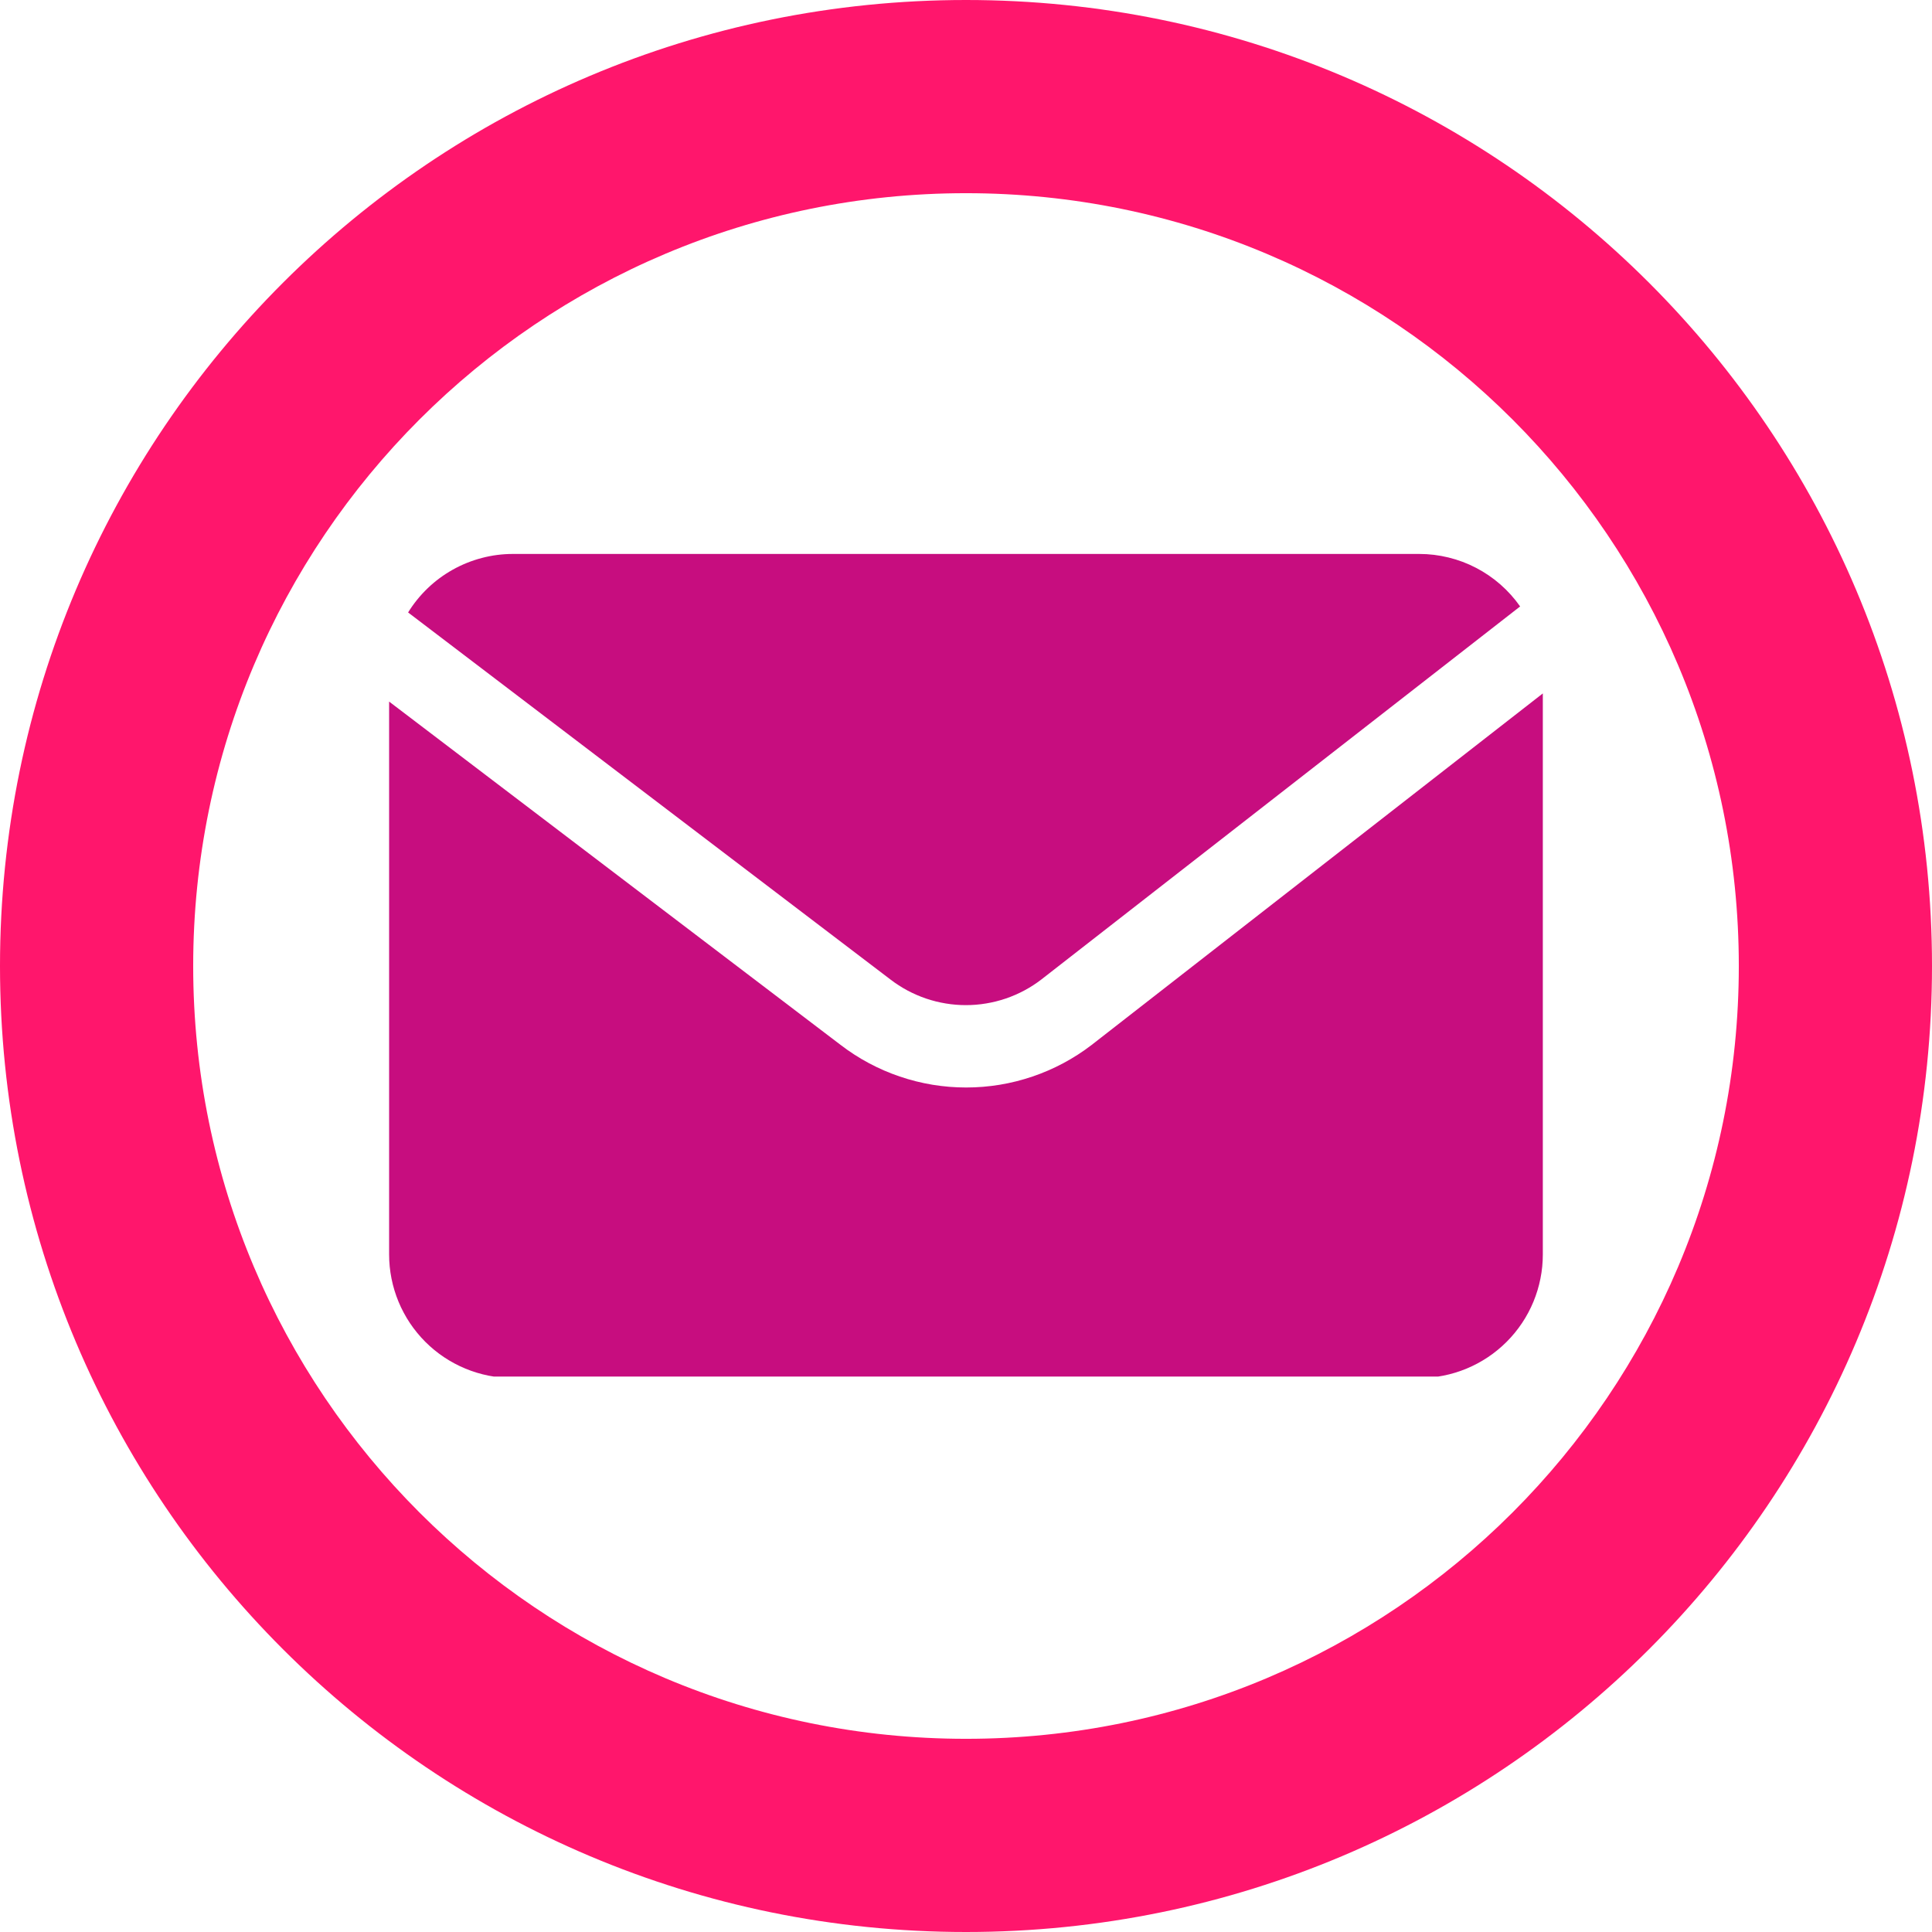 <svg xmlns="http://www.w3.org/2000/svg" xmlns:xlink="http://www.w3.org/1999/xlink" width="512" viewBox="0 0 384 384" height="512" preserveAspectRatio="xMidYMid meet"><defs><clipPath id="f02acc509f"><path d="M 81 110.102 L 303 110.102 L 303 200 L 81 200 Z M 81 110.102 " clip-rule="nonzero"></path></clipPath><clipPath id="7896e46fb9"><path d="M 77.258 137 L 306.758 137 L 306.758 273.602 L 77.258 273.602 Z M 77.258 137 " clip-rule="nonzero"></path></clipPath></defs><rect x="-38.4" width="460.8" fill="#ffffff" y="-38.4" height="460.8" fill-opacity="1"></rect><rect x="-38.4" width="460.8" fill="#ffffff" y="-38.4" height="460.8" fill-opacity="1"></rect><path fill="#ff166c" d="M 192 0 C 85.922 0 0 85.922 0 192 C 0 298.078 85.922 384 192 384 C 298.078 384 384 298.078 384 192 C 384 85.922 298.078 0 192 0 Z M 192 345.602 C 107.137 345.602 38.398 276.863 38.398 192 C 38.398 107.137 107.137 38.398 192 38.398 C 276.863 38.398 345.602 107.137 345.602 192 C 345.602 276.863 276.863 345.602 192 345.602 Z M 192 345.602 " fill-opacity="1" fill-rule="nonzero"></path><g clip-path="url(#f02acc509f)"><path fill="#c70d7f" d="M 176.984 194.684 C 178.051 195.504 179.18 196.23 180.367 196.867 C 181.555 197.5 182.785 198.035 184.059 198.469 C 185.336 198.902 186.637 199.227 187.965 199.445 C 189.293 199.668 190.633 199.777 191.977 199.777 C 193.324 199.777 194.664 199.668 195.992 199.445 C 197.32 199.227 198.621 198.902 199.895 198.469 C 201.172 198.035 202.402 197.5 203.59 196.867 C 204.777 196.23 205.906 195.504 206.973 194.684 L 302.137 120.535 C 301.008 118.926 299.703 117.469 298.223 116.172 C 296.742 114.875 295.129 113.773 293.383 112.867 C 291.641 111.957 289.809 111.27 287.898 110.805 C 285.988 110.336 284.047 110.102 282.082 110.102 L 101.91 110.102 C 99.824 110.105 97.773 110.371 95.758 110.902 C 93.742 111.43 91.824 112.203 90.004 113.219 C 88.184 114.238 86.52 115.465 85.016 116.906 C 83.512 118.352 82.211 119.957 81.113 121.73 Z M 176.984 194.684 " fill-opacity="1" fill-rule="nonzero"></path></g><g clip-path="url(#7896e46fb9)"><path fill="#c70d7f" d="M 217.004 207.664 C 216.117 208.348 215.203 208.992 214.262 209.598 C 213.32 210.207 212.355 210.773 211.371 211.301 C 210.383 211.828 209.375 212.316 208.348 212.762 C 207.32 213.207 206.277 213.609 205.219 213.969 C 204.156 214.328 203.082 214.645 201.996 214.918 C 200.91 215.191 199.816 215.418 198.711 215.602 C 197.605 215.781 196.496 215.918 195.379 216.012 C 194.266 216.102 193.148 216.148 192.027 216.148 C 190.906 216.148 189.789 216.102 188.676 216.012 C 187.559 215.918 186.449 215.781 185.344 215.602 C 184.238 215.418 183.145 215.191 182.059 214.918 C 180.969 214.645 179.898 214.328 178.836 213.969 C 177.777 213.609 176.734 213.207 175.707 212.762 C 174.68 212.316 173.672 211.828 172.684 211.301 C 171.695 210.773 170.734 210.207 169.793 209.598 C 168.852 208.992 167.938 208.348 167.051 207.664 L 77.34 139.445 L 77.34 249.324 C 77.34 250.129 77.379 250.934 77.457 251.734 C 77.535 252.535 77.656 253.328 77.812 254.117 C 77.969 254.906 78.164 255.688 78.398 256.457 C 78.633 257.227 78.902 257.984 79.211 258.727 C 79.516 259.473 79.859 260.199 80.242 260.906 C 80.621 261.617 81.031 262.305 81.48 262.977 C 81.926 263.645 82.406 264.289 82.918 264.91 C 83.426 265.535 83.965 266.129 84.535 266.699 C 85.105 267.266 85.699 267.809 86.32 268.316 C 86.945 268.828 87.59 269.309 88.258 269.754 C 88.926 270.199 89.617 270.613 90.328 270.992 C 91.035 271.371 91.762 271.715 92.508 272.023 C 93.25 272.332 94.008 272.602 94.777 272.836 C 95.547 273.07 96.324 273.266 97.113 273.422 C 97.906 273.578 98.699 273.699 99.5 273.777 C 100.301 273.855 101.105 273.895 101.91 273.895 L 282.082 273.895 C 282.887 273.895 283.688 273.855 284.488 273.777 C 285.289 273.699 286.086 273.578 286.875 273.422 C 287.664 273.266 288.441 273.07 289.211 272.836 C 289.984 272.602 290.738 272.332 291.484 272.023 C 292.227 271.715 292.953 271.371 293.664 270.992 C 294.371 270.613 295.062 270.199 295.73 269.754 C 296.398 269.309 297.047 268.828 297.668 268.316 C 298.289 267.809 298.883 267.266 299.453 266.699 C 300.023 266.129 300.562 265.535 301.074 264.91 C 301.582 264.289 302.062 263.645 302.508 262.977 C 302.957 262.305 303.371 261.617 303.75 260.906 C 304.129 260.199 304.473 259.473 304.781 258.727 C 305.086 257.984 305.359 257.227 305.59 256.457 C 305.824 255.688 306.02 254.906 306.176 254.117 C 306.336 253.328 306.453 252.535 306.531 251.734 C 306.609 250.934 306.648 250.129 306.648 249.324 L 306.648 137.824 Z M 217.004 207.664 " fill-opacity="1" fill-rule="nonzero"></path></g></svg>